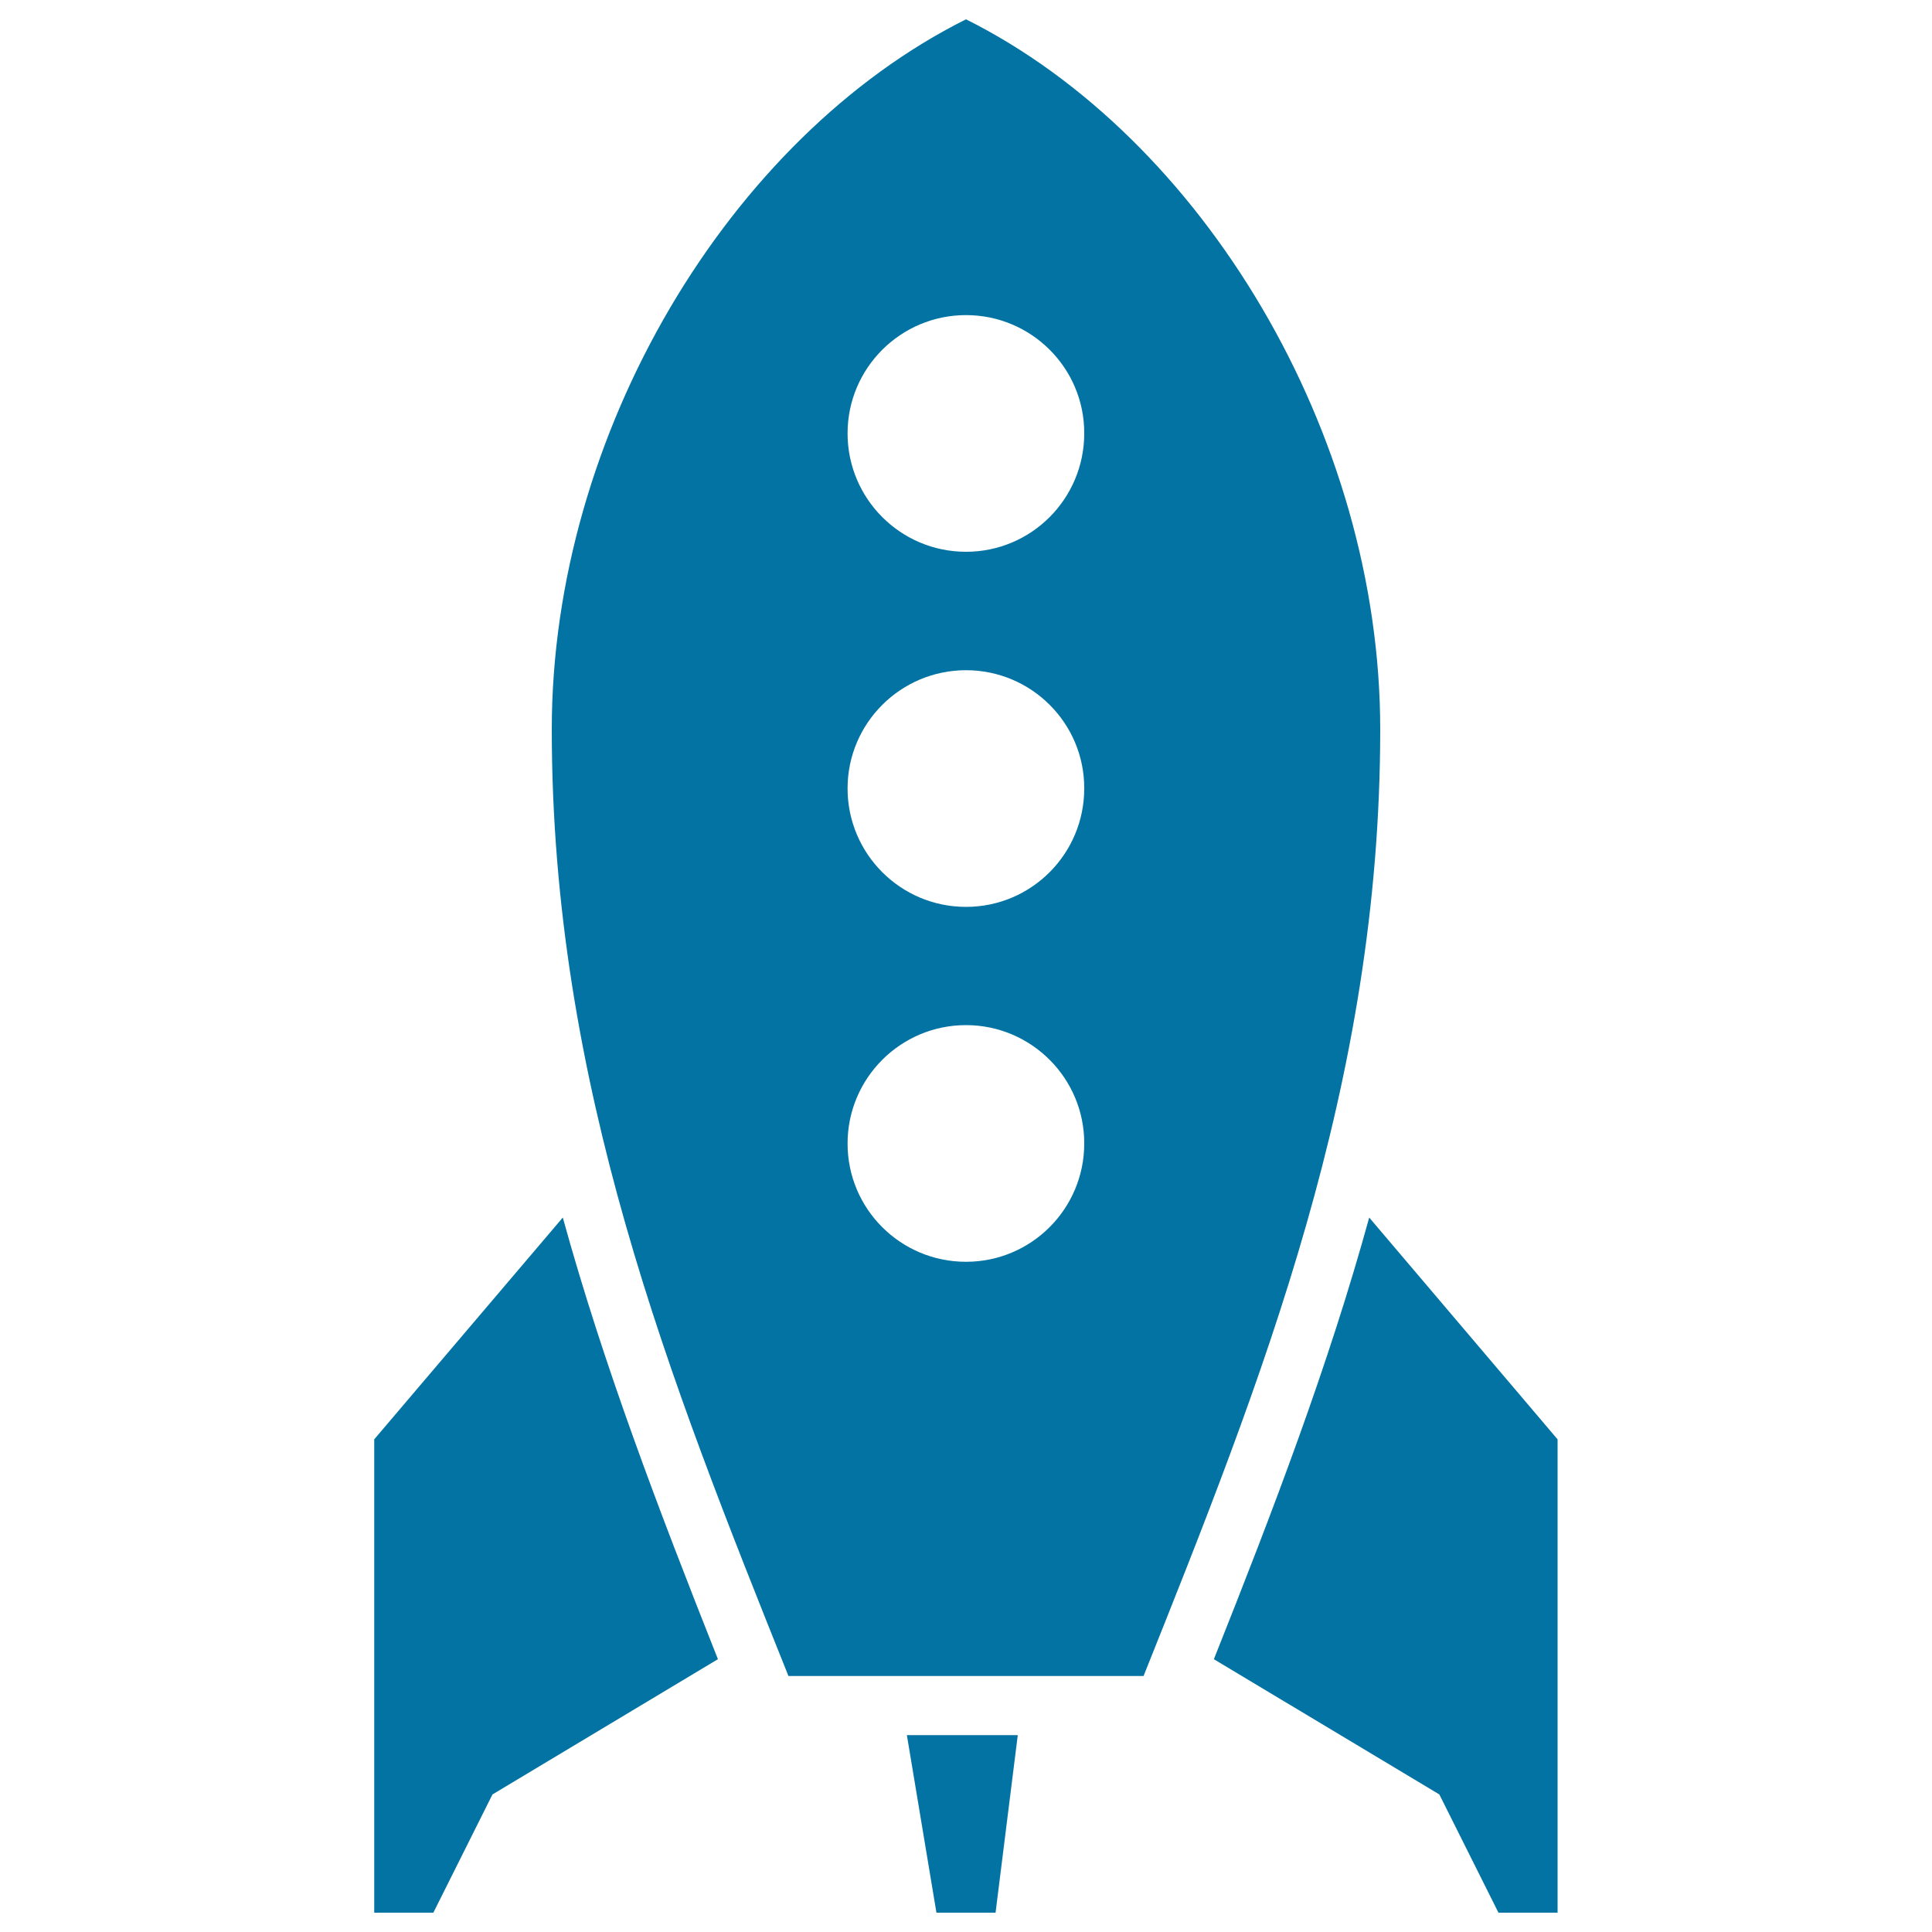 <svg xmlns="http://www.w3.org/2000/svg" viewBox="0 0 1000 1000" style="fill:#0273a2">
<title>Fly SVG icon</title>
<path d="M291.3,630.2L193.7,745v245h30.6l30.6-61.2l116.7-70C340.9,781.4,312.4,706.7,291.3,630.2L291.3,630.2z M500,530.6c-33.8,0-61.3,27.4-61.3,61.3c0,33.8,27.4,61.2,61.3,61.2c33.8,0,61.2-27.4,61.2-61.2C561.3,558.1,533.8,530.6,500,530.6L500,530.6z M500,346.9c-33.8,0-61.3,27.4-61.3,61.2c0,33.8,27.4,61.3,61.3,61.3c33.8,0,61.2-27.4,61.2-61.3C561.3,374.3,533.8,346.9,500,346.9L500,346.9z M500,163.1c-33.8,0-61.3,27.4-61.3,61.2c0,33.8,27.4,61.3,61.3,61.3c33.8,0,61.2-27.4,61.2-61.3C561.3,190.5,533.8,163.1,500,163.1L500,163.1z M526.8,898.1h-57.4l15.3,91.9h30.6L526.8,898.1L526.8,898.1z M500,867.5h-91.9c-61.3-153.1-122.5-306.2-122.5-490C285.6,224.4,377.5,71.2,500,10c122.5,61.2,214.4,214.4,214.4,367.5c0,183.8-61.3,336.9-122.5,490H500L500,867.5z M708.7,630.2c-21.1,76.6-49.6,151.3-80.4,228.6l116.7,70l30.6,61.2h30.6V745L708.7,630.2z"/>
</svg>